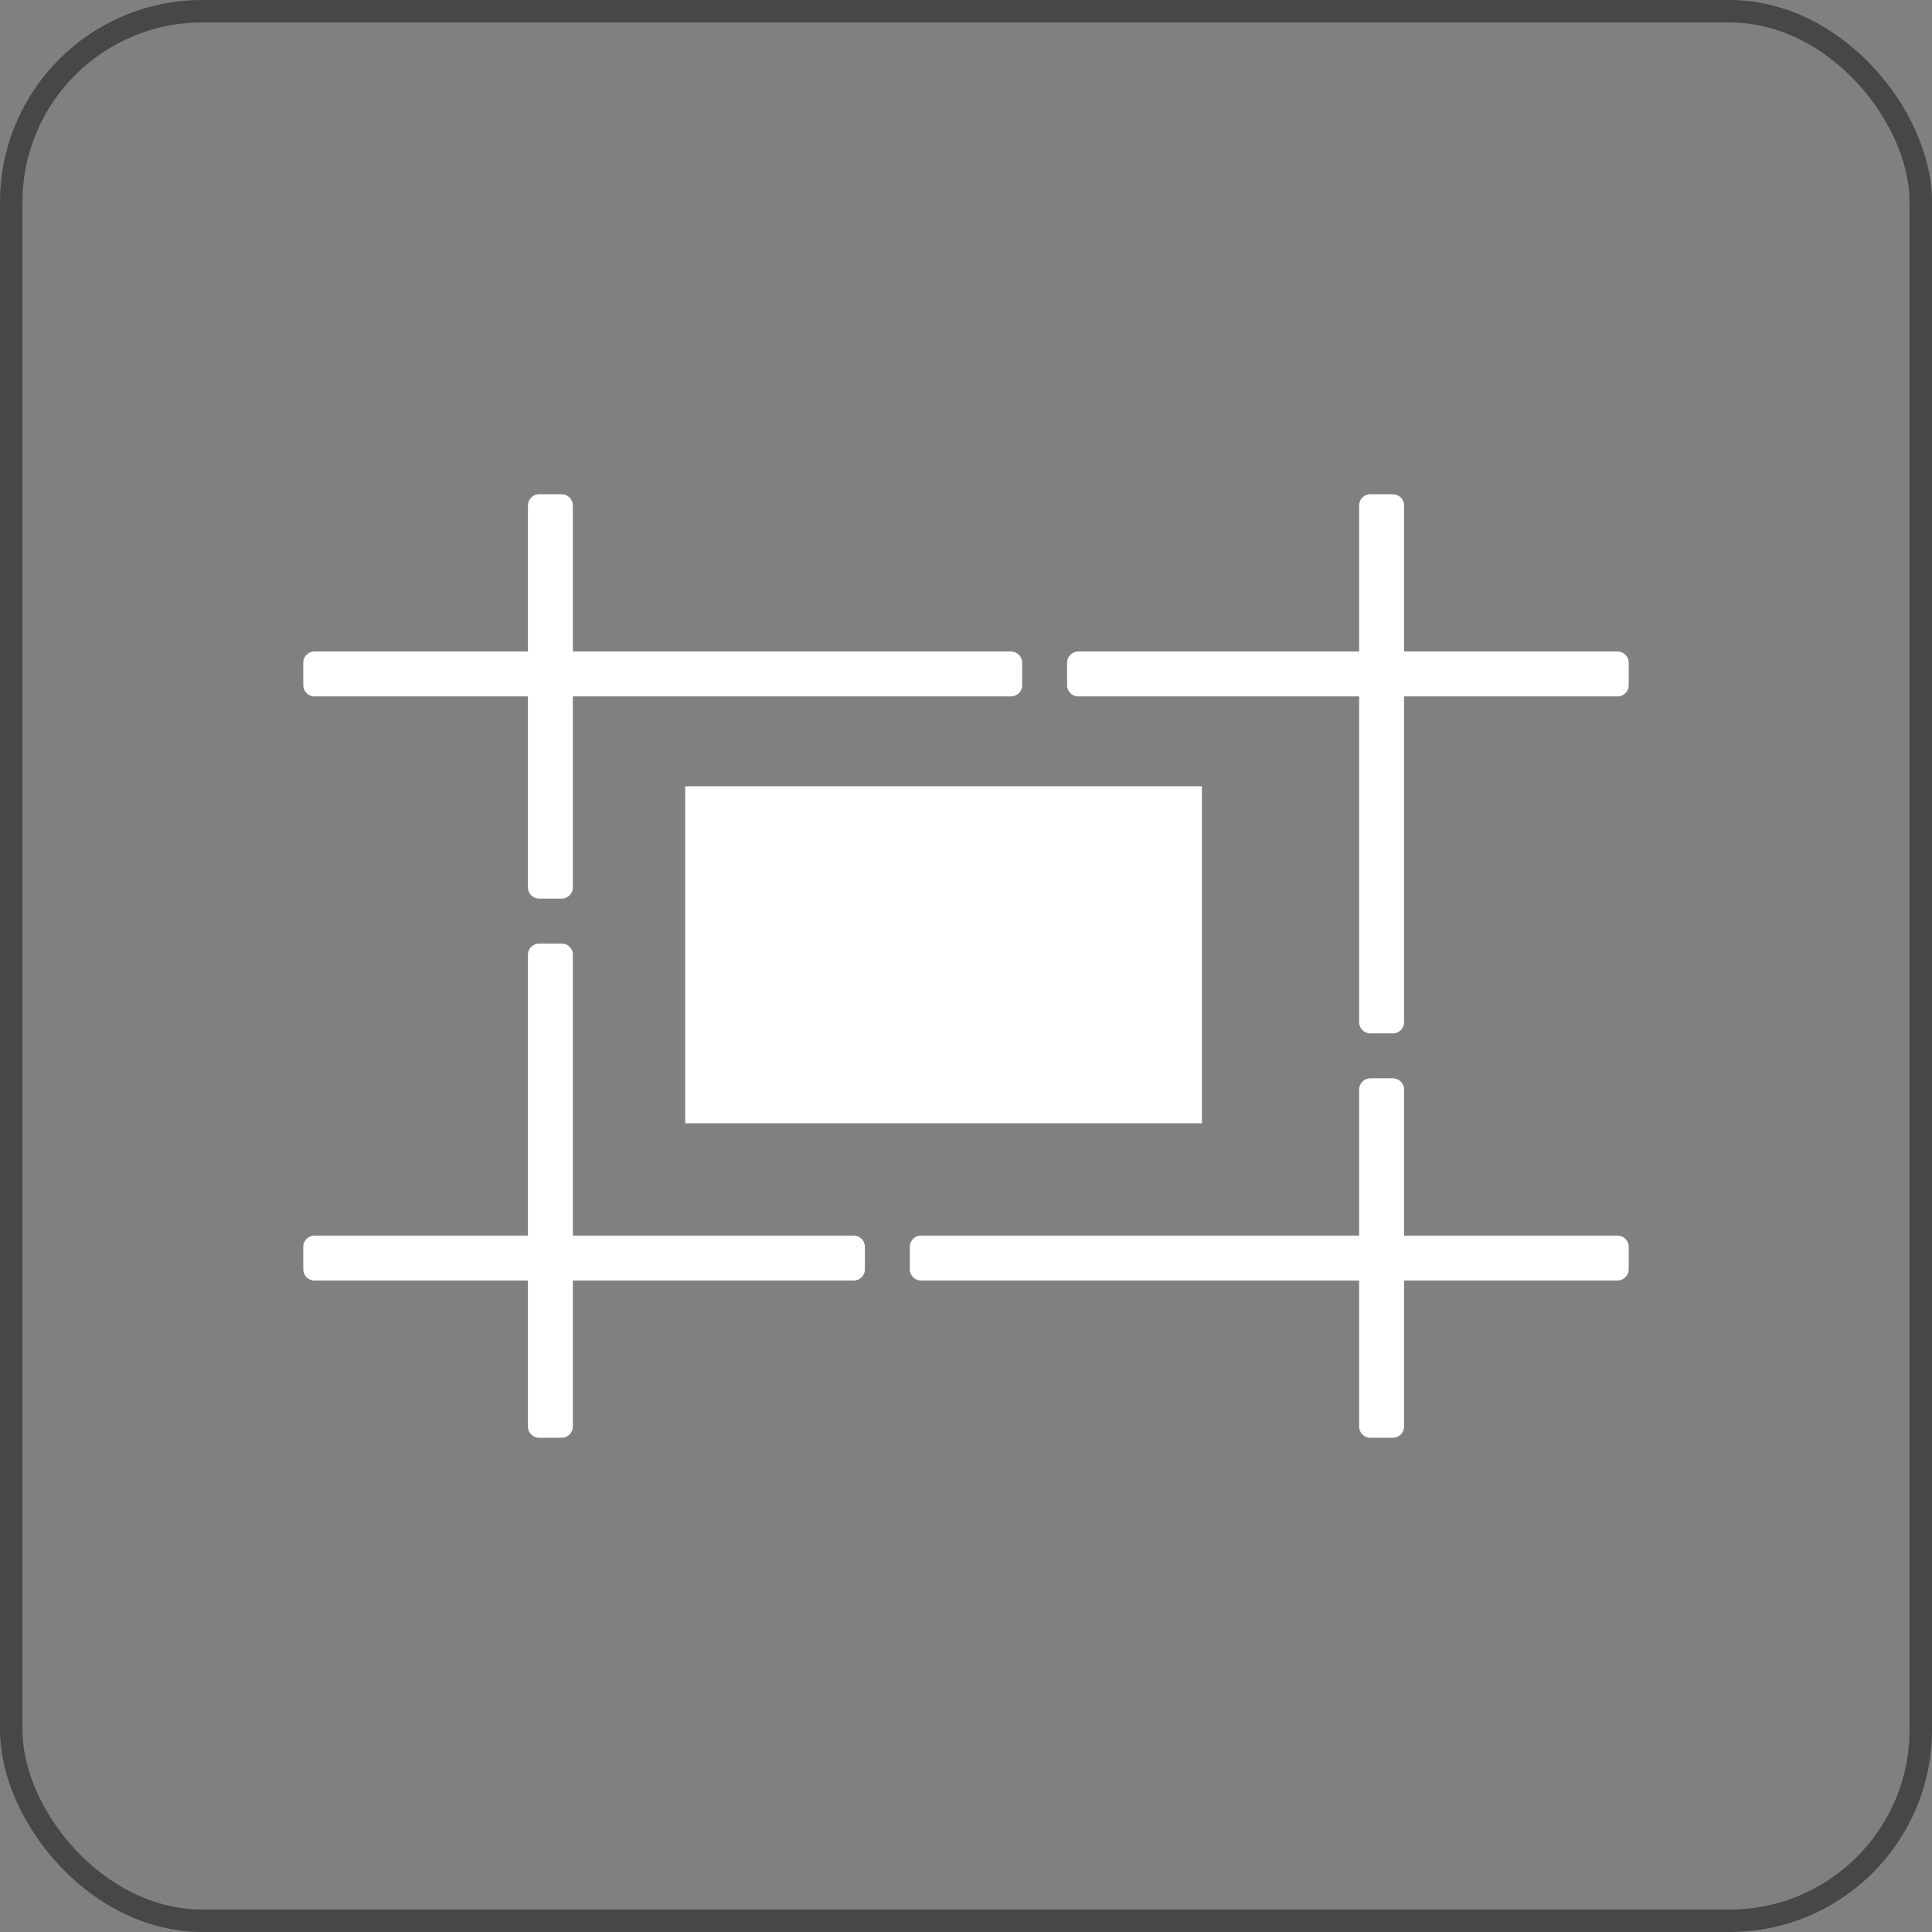 <svg width="86" height="86" viewBox="0 0 86 86" fill="none" xmlns="http://www.w3.org/2000/svg">
<rect x="0" y="0" width="86" height="86" fill="#808080" stroke="none"/>
<rect x="0.5" y="0.5" width="85" height="85" rx="8.5" stroke="#474747"/>
<rect x="30.5" y="35" width="23" height="15" fill="white"/>
<rect x="14" y="29.5" width="31" height="1" stroke="white" stroke-linejoin="round"/>
<rect x="48" y="29.5" width="24" height="1" stroke="white" stroke-linejoin="round"/>
<rect x="41" y="55.5" width="31" height="1" stroke="white" stroke-linejoin="round"/>
<rect x="14" y="55.5" width="24" height="1" stroke="white" stroke-linejoin="round"/>
<rect x="62" y="22.5" width="23" height="1" transform="rotate(90 62 22.5)" stroke="white" stroke-width="1" stroke-linejoin="round"/>
<rect x="62" y="48.5" width="15" height="1" transform="rotate(90 62 48.5)" stroke="white" stroke-linejoin="round"/>
<rect x="25" y="42.5" width="21" height="1" transform="rotate(90 25 42.5)" stroke="white" stroke-width="1" stroke-linejoin="round"/>
<rect x="25" y="22.5" width="17" height="1" transform="rotate(90 25 22.5)" stroke="white" stroke-width="1" stroke-linejoin="round"/>
</svg>
